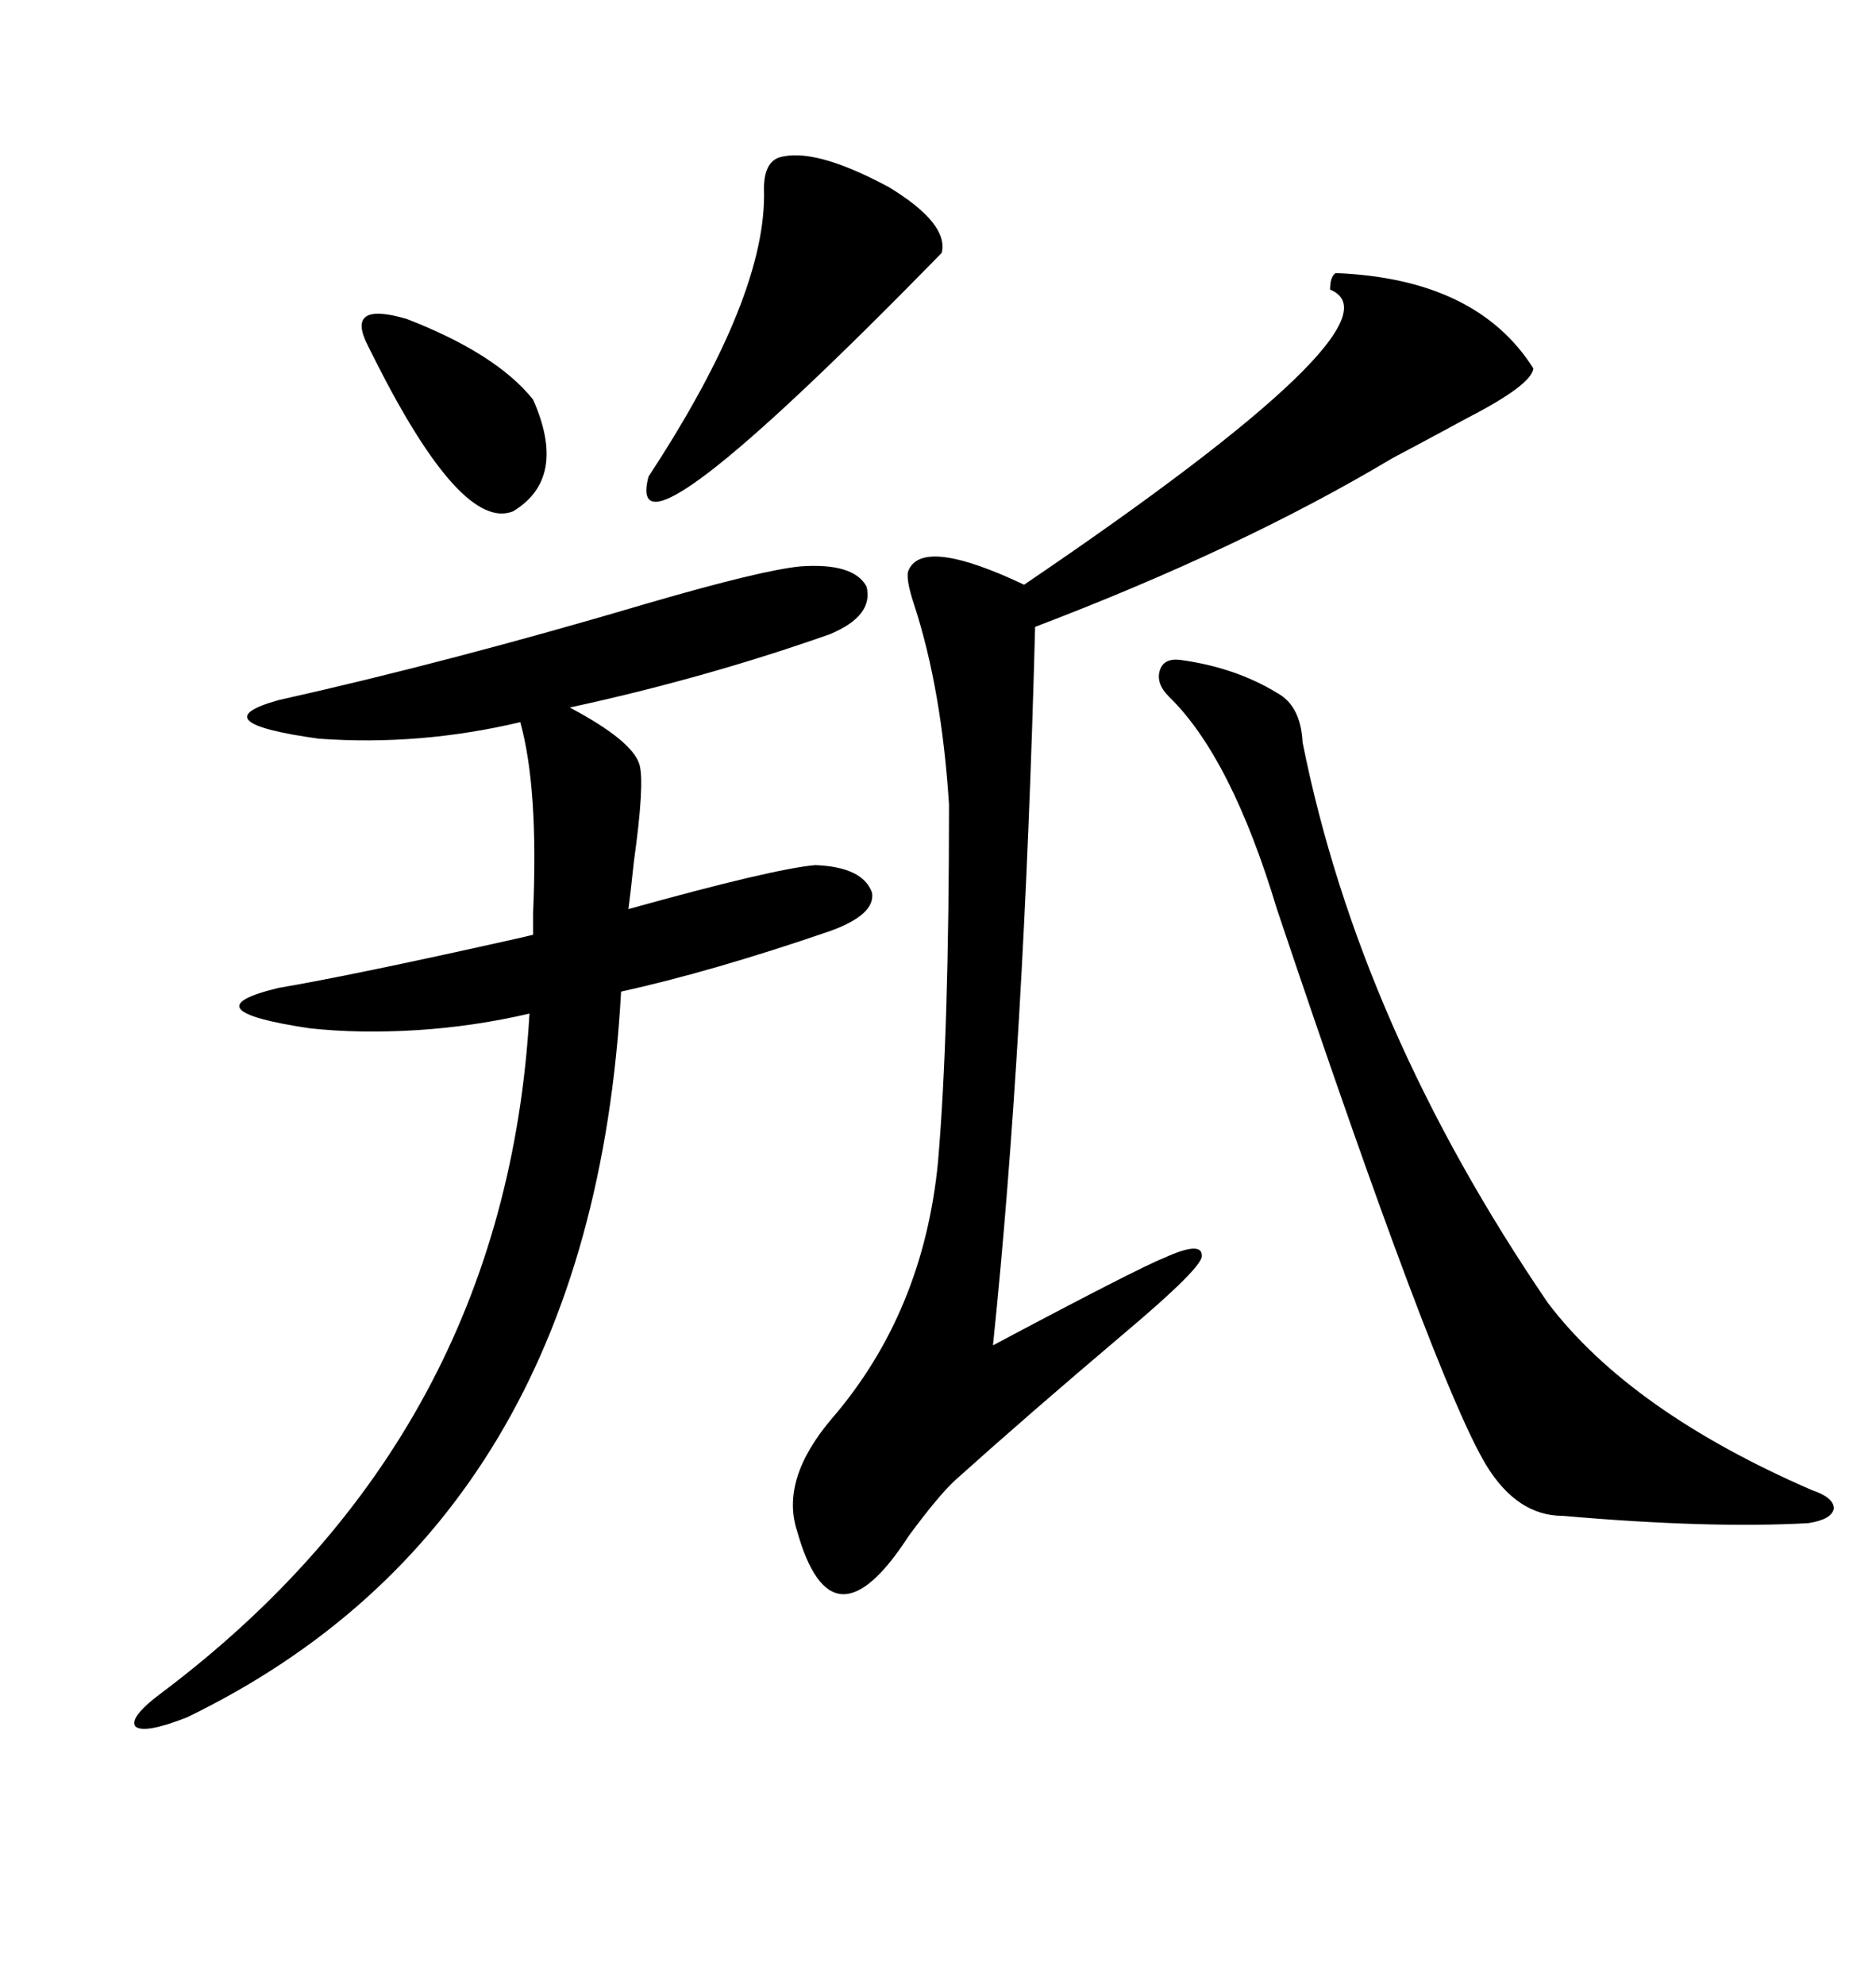 <svg xmlns="http://www.w3.org/2000/svg" xmlns:xlink="http://www.w3.org/1999/xlink" width="300" height="317.285"><path d="M128.03 90.53L128.03 90.53Q136.52 89.94 138.57 93.75L138.57 93.75Q139.75 98.44 132.71 101.37L132.71 101.37Q112.79 108.40 91.11 113.09L91.11 113.09Q101.07 118.36 102.25 122.17L102.25 122.17Q103.13 125.10 101.37 137.70L101.37 137.70Q100.78 143.26 100.49 145.31L100.49 145.31Q123.63 138.87 130.37 138.28L130.37 138.28Q137.99 138.57 139.45 142.68L139.45 142.68Q140.04 146.19 132.71 148.83L132.71 148.83Q113.96 155.27 99.32 158.50L99.32 158.50Q94.63 243.16 29.88 274.51L29.88 274.51Q23.14 277.15 21.68 275.98L21.68 275.98Q20.51 274.51 26.07 270.41L26.07 270.41Q80.86 229.10 84.67 162.01L84.67 162.01Q75.88 164.06 66.80 164.65L66.80 164.65Q57.42 165.23 49.51 164.36L49.51 164.36Q29.88 161.43 44.53 157.91L44.53 157.91Q56.54 155.86 81.45 150.29L81.45 150.29Q84.08 149.71 85.25 149.41L85.25 149.41Q85.25 148.54 85.25 145.90L85.25 145.90Q86.13 125.98 83.20 115.43L83.20 115.43Q67.09 119.24 50.98 118.07L50.98 118.07Q31.93 115.43 44.53 111.91L44.53 111.91Q72.07 105.76 103.71 96.39L103.71 96.39Q121.88 91.11 128.03 90.53ZM213.57 43.65L213.57 43.65Q236.13 44.53 245.21 58.89L245.21 58.89Q244.92 61.52 234.67 66.80L234.67 66.80Q227.64 70.61 222.66 73.24L222.66 73.24Q198.63 87.60 165.53 100.20L165.53 100.20Q163.77 167.29 158.79 215.04L158.79 215.04Q181.93 202.73 186.33 200.98L186.33 200.98Q192.19 198.34 192.19 200.68L192.19 200.68Q192.48 202.44 179.59 213.28L179.59 213.28Q164.36 226.17 152.93 236.43L152.93 236.43Q150.29 238.77 145.31 245.51L145.31 245.51Q133.01 264.55 127.44 244.63L127.44 244.63Q124.80 236.43 133.01 226.76L133.01 226.76Q147.66 209.77 150 185.74L150 185.74Q151.76 165.23 151.76 128.61L151.76 128.61Q150.59 110.16 146.19 96.68L146.19 96.68Q144.73 92.29 145.31 91.11L145.31 91.11Q147.66 85.84 163.77 93.46L163.77 93.46Q225.59 51.56 212.70 46.29L212.70 46.29Q212.70 44.24 213.57 43.65ZM188.67 105.47L188.67 105.47Q197.46 106.64 204.20 110.74L204.20 110.74Q208.01 112.79 208.30 118.65L208.30 118.65Q217.38 164.06 247.56 208.30L247.56 208.30Q260.74 225.59 289.75 238.18L289.75 238.18Q293.26 239.36 293.26 241.11L293.26 241.11Q292.97 242.87 289.16 243.46L289.16 243.46Q273.34 244.34 249.90 242.29L249.90 242.29Q242.58 242.29 237.60 234.08L237.60 234.08Q229.39 220.31 204.20 145.31L204.20 145.31Q196.88 121.00 186.91 111.33L186.91 111.33Q184.86 109.28 185.45 107.23L185.45 107.23Q186.04 105.18 188.67 105.47ZM124.51 25.20L124.51 25.20Q130.08 23.44 142.09 29.88L142.09 29.88Q151.76 35.74 150.59 40.43L150.59 40.43Q99.32 92.87 103.71 76.17L103.71 76.17Q122.75 47.17 122.17 30.18L122.17 30.18Q122.17 26.07 124.51 25.20ZM58.89 55.37L58.89 55.37Q55.08 48.05 65.04 50.98L65.04 50.98Q79.39 56.54 85.25 63.87L85.25 63.87Q90.82 76.46 82.03 81.74L82.03 81.74Q73.83 84.96 60.06 57.71L60.06 57.71Q59.18 55.96 58.89 55.37Z"/></svg>